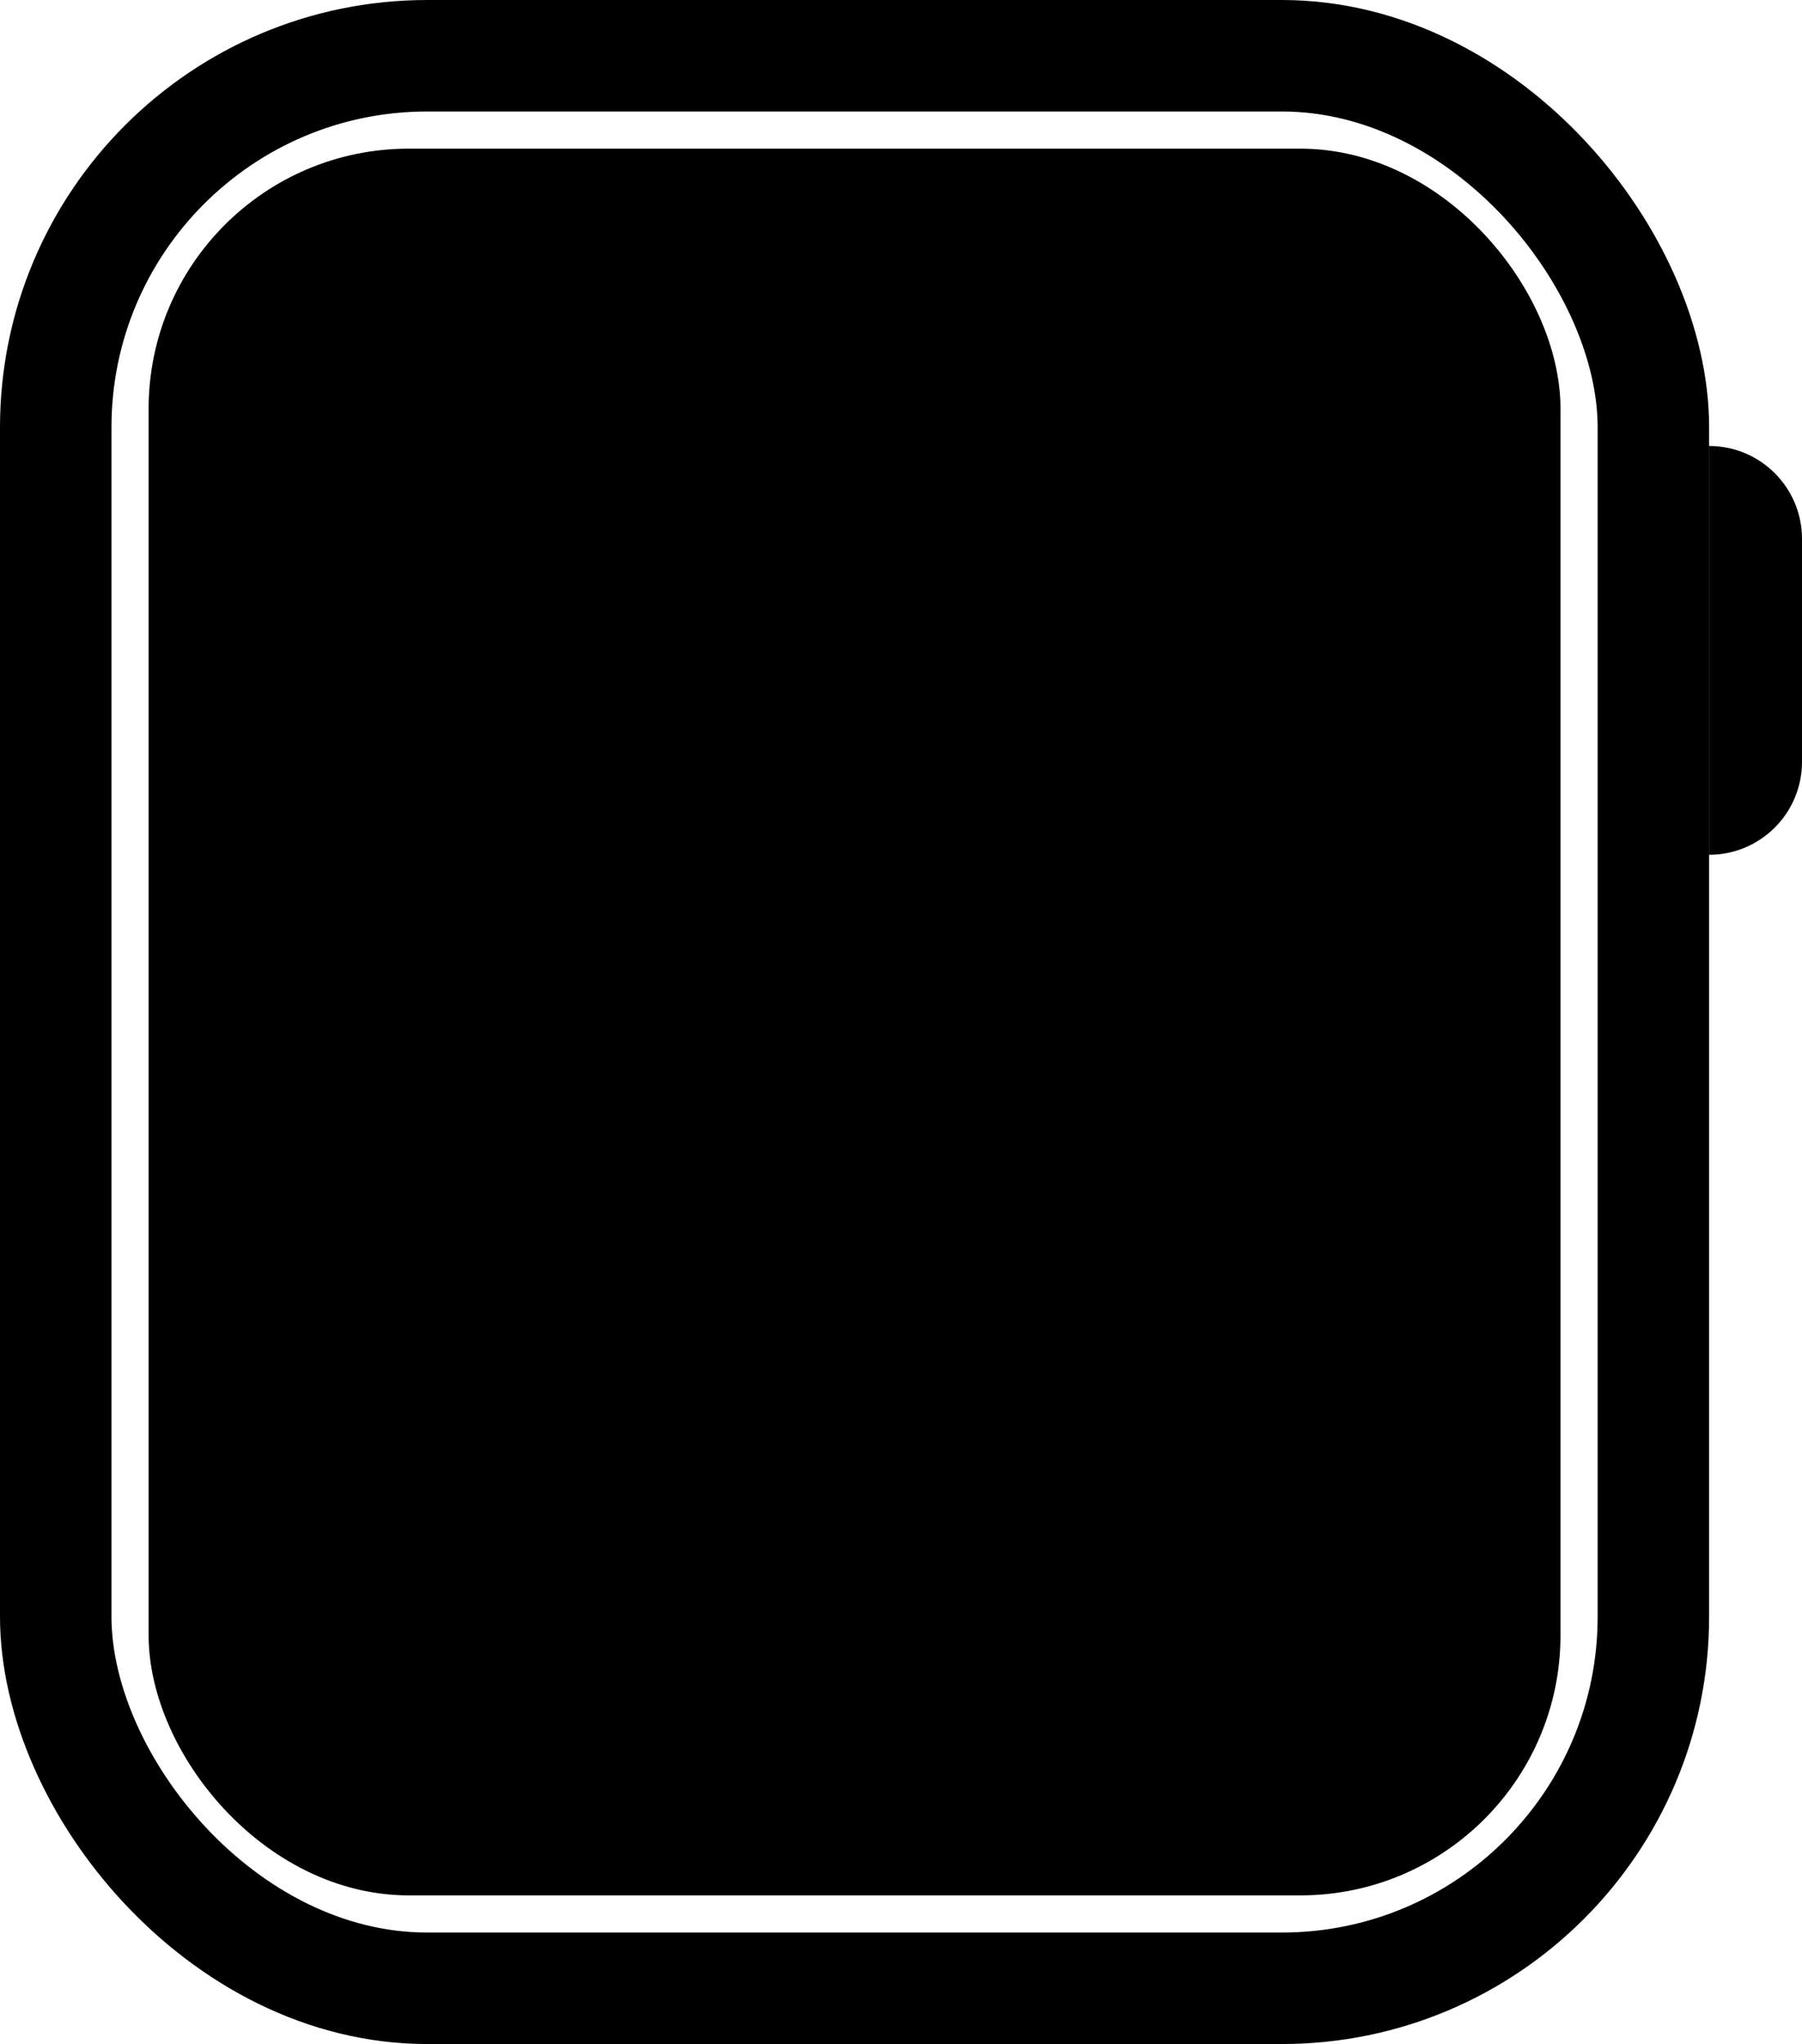 <svg width="97" height="110" viewBox="0 0 97 110" fill="none" xmlns="http://www.w3.org/2000/svg">
<rect x="3" y="3" width="86" height="104" rx="20" stroke="black" stroke-width="6"/>
<rect x="9" y="9" width="74" height="92" rx="13" fill="black" stroke="black" stroke-width="2"/>
<path d="M92 24V24C94.761 24 97 26.239 97 29V41C97 43.761 94.761 46 92 46V46V24Z" fill="black"/>
</svg>
